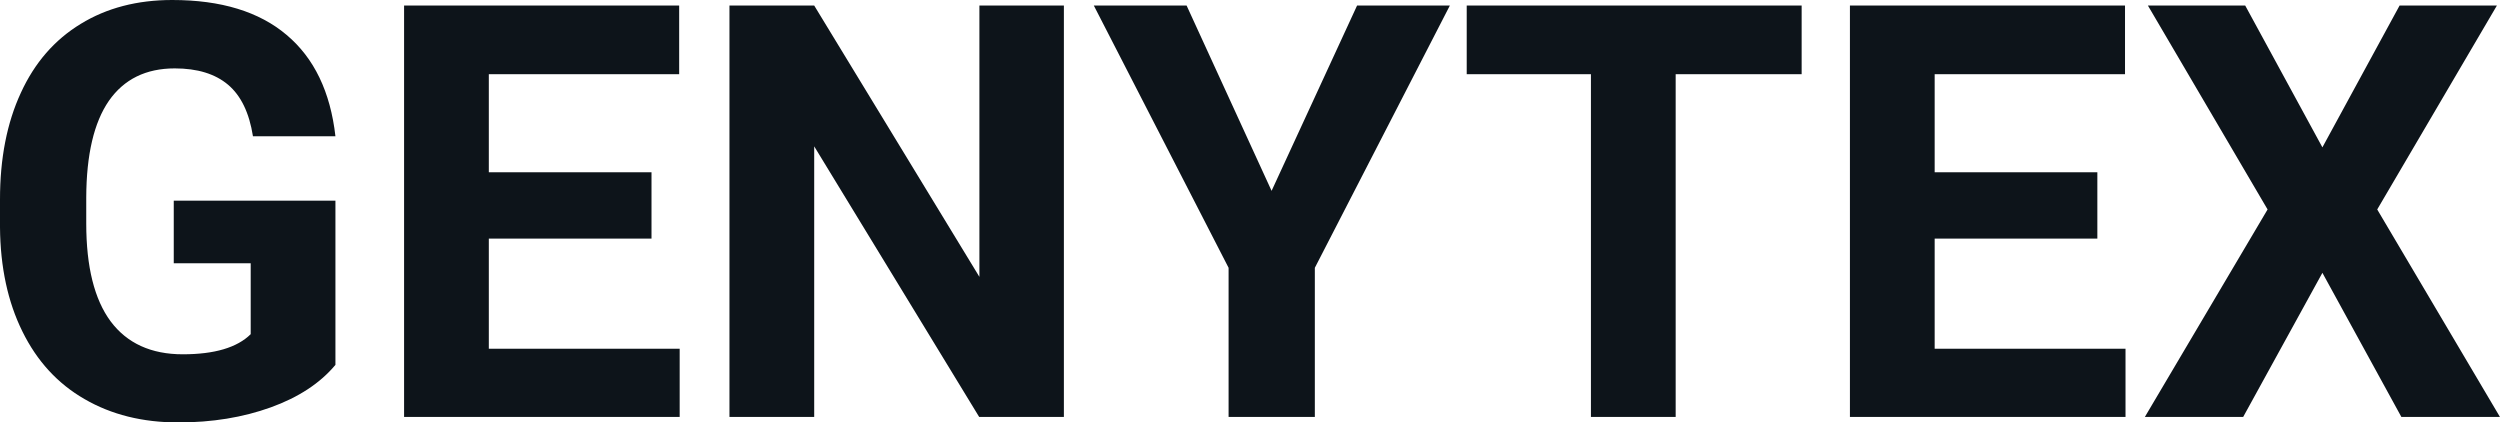 <svg fill="#0d141a" viewBox="0 0 99.423 16.801" height="100%" width="100%" xmlns="http://www.w3.org/2000/svg"><path preserveAspectRatio="none" d="M13.34 7.98L13.34 14.51Q12.43 15.60 10.77 16.20Q9.11 16.80 7.09 16.80L7.09 16.80Q4.96 16.80 3.36 15.87Q1.76 14.95 0.89 13.18Q0.02 11.42 0 9.04L0 9.04L0 7.93Q0 5.48 0.83 3.69Q1.65 1.90 3.21 0.95Q4.76 0 6.85 0L6.85 0Q9.76 0 11.40 1.39Q13.04 2.77 13.34 5.42L13.34 5.42L10.06 5.42Q9.84 4.02 9.07 3.37Q8.30 2.72 6.95 2.72L6.95 2.72Q5.23 2.72 4.33 4.01Q3.44 5.30 3.43 7.85L3.43 7.85L3.43 8.89Q3.43 11.47 4.40 12.78Q5.38 14.09 7.27 14.09L7.27 14.09Q9.16 14.09 9.97 13.29L9.97 13.29L9.97 10.47L6.91 10.47L6.91 7.98L13.34 7.98ZM25.91 6.85L25.91 9.49L19.44 9.49L19.44 13.87L27.03 13.87L27.03 16.58L16.07 16.58L16.07 0.22L27.01 0.22L27.01 2.95L19.44 2.95L19.44 6.85L25.91 6.85ZM42.31 0.22L42.31 16.58L38.94 16.58L32.38 5.82L32.38 16.58L29.01 16.58L29.01 0.22L32.38 0.22L38.95 11.01L38.95 0.22L42.31 0.22ZM47.19 0.22L50.57 7.59L53.97 0.22L57.66 0.22L52.29 10.65L52.29 16.58L48.86 16.58L48.86 10.65L43.50 0.22L47.19 0.22ZM71.65 0.22L71.65 2.95L66.64 2.95L66.64 16.58L63.27 16.58L63.27 2.95L58.33 2.95L58.33 0.22L71.65 0.22ZM83.41 6.85L83.41 9.49L76.94 9.49L76.94 13.87L84.53 13.87L84.53 16.58L73.57 16.58L73.57 0.22L84.51 0.22L84.51 2.95L76.94 2.95L76.94 6.85L83.41 6.85ZM89.29 0.22L92.36 5.86L95.43 0.22L99.30 0.22L94.54 8.33L99.42 16.58L95.50 16.58L92.36 10.85L89.21 16.58L85.30 16.58L90.18 8.33L85.42 0.22L89.29 0.22Z"></path></svg>